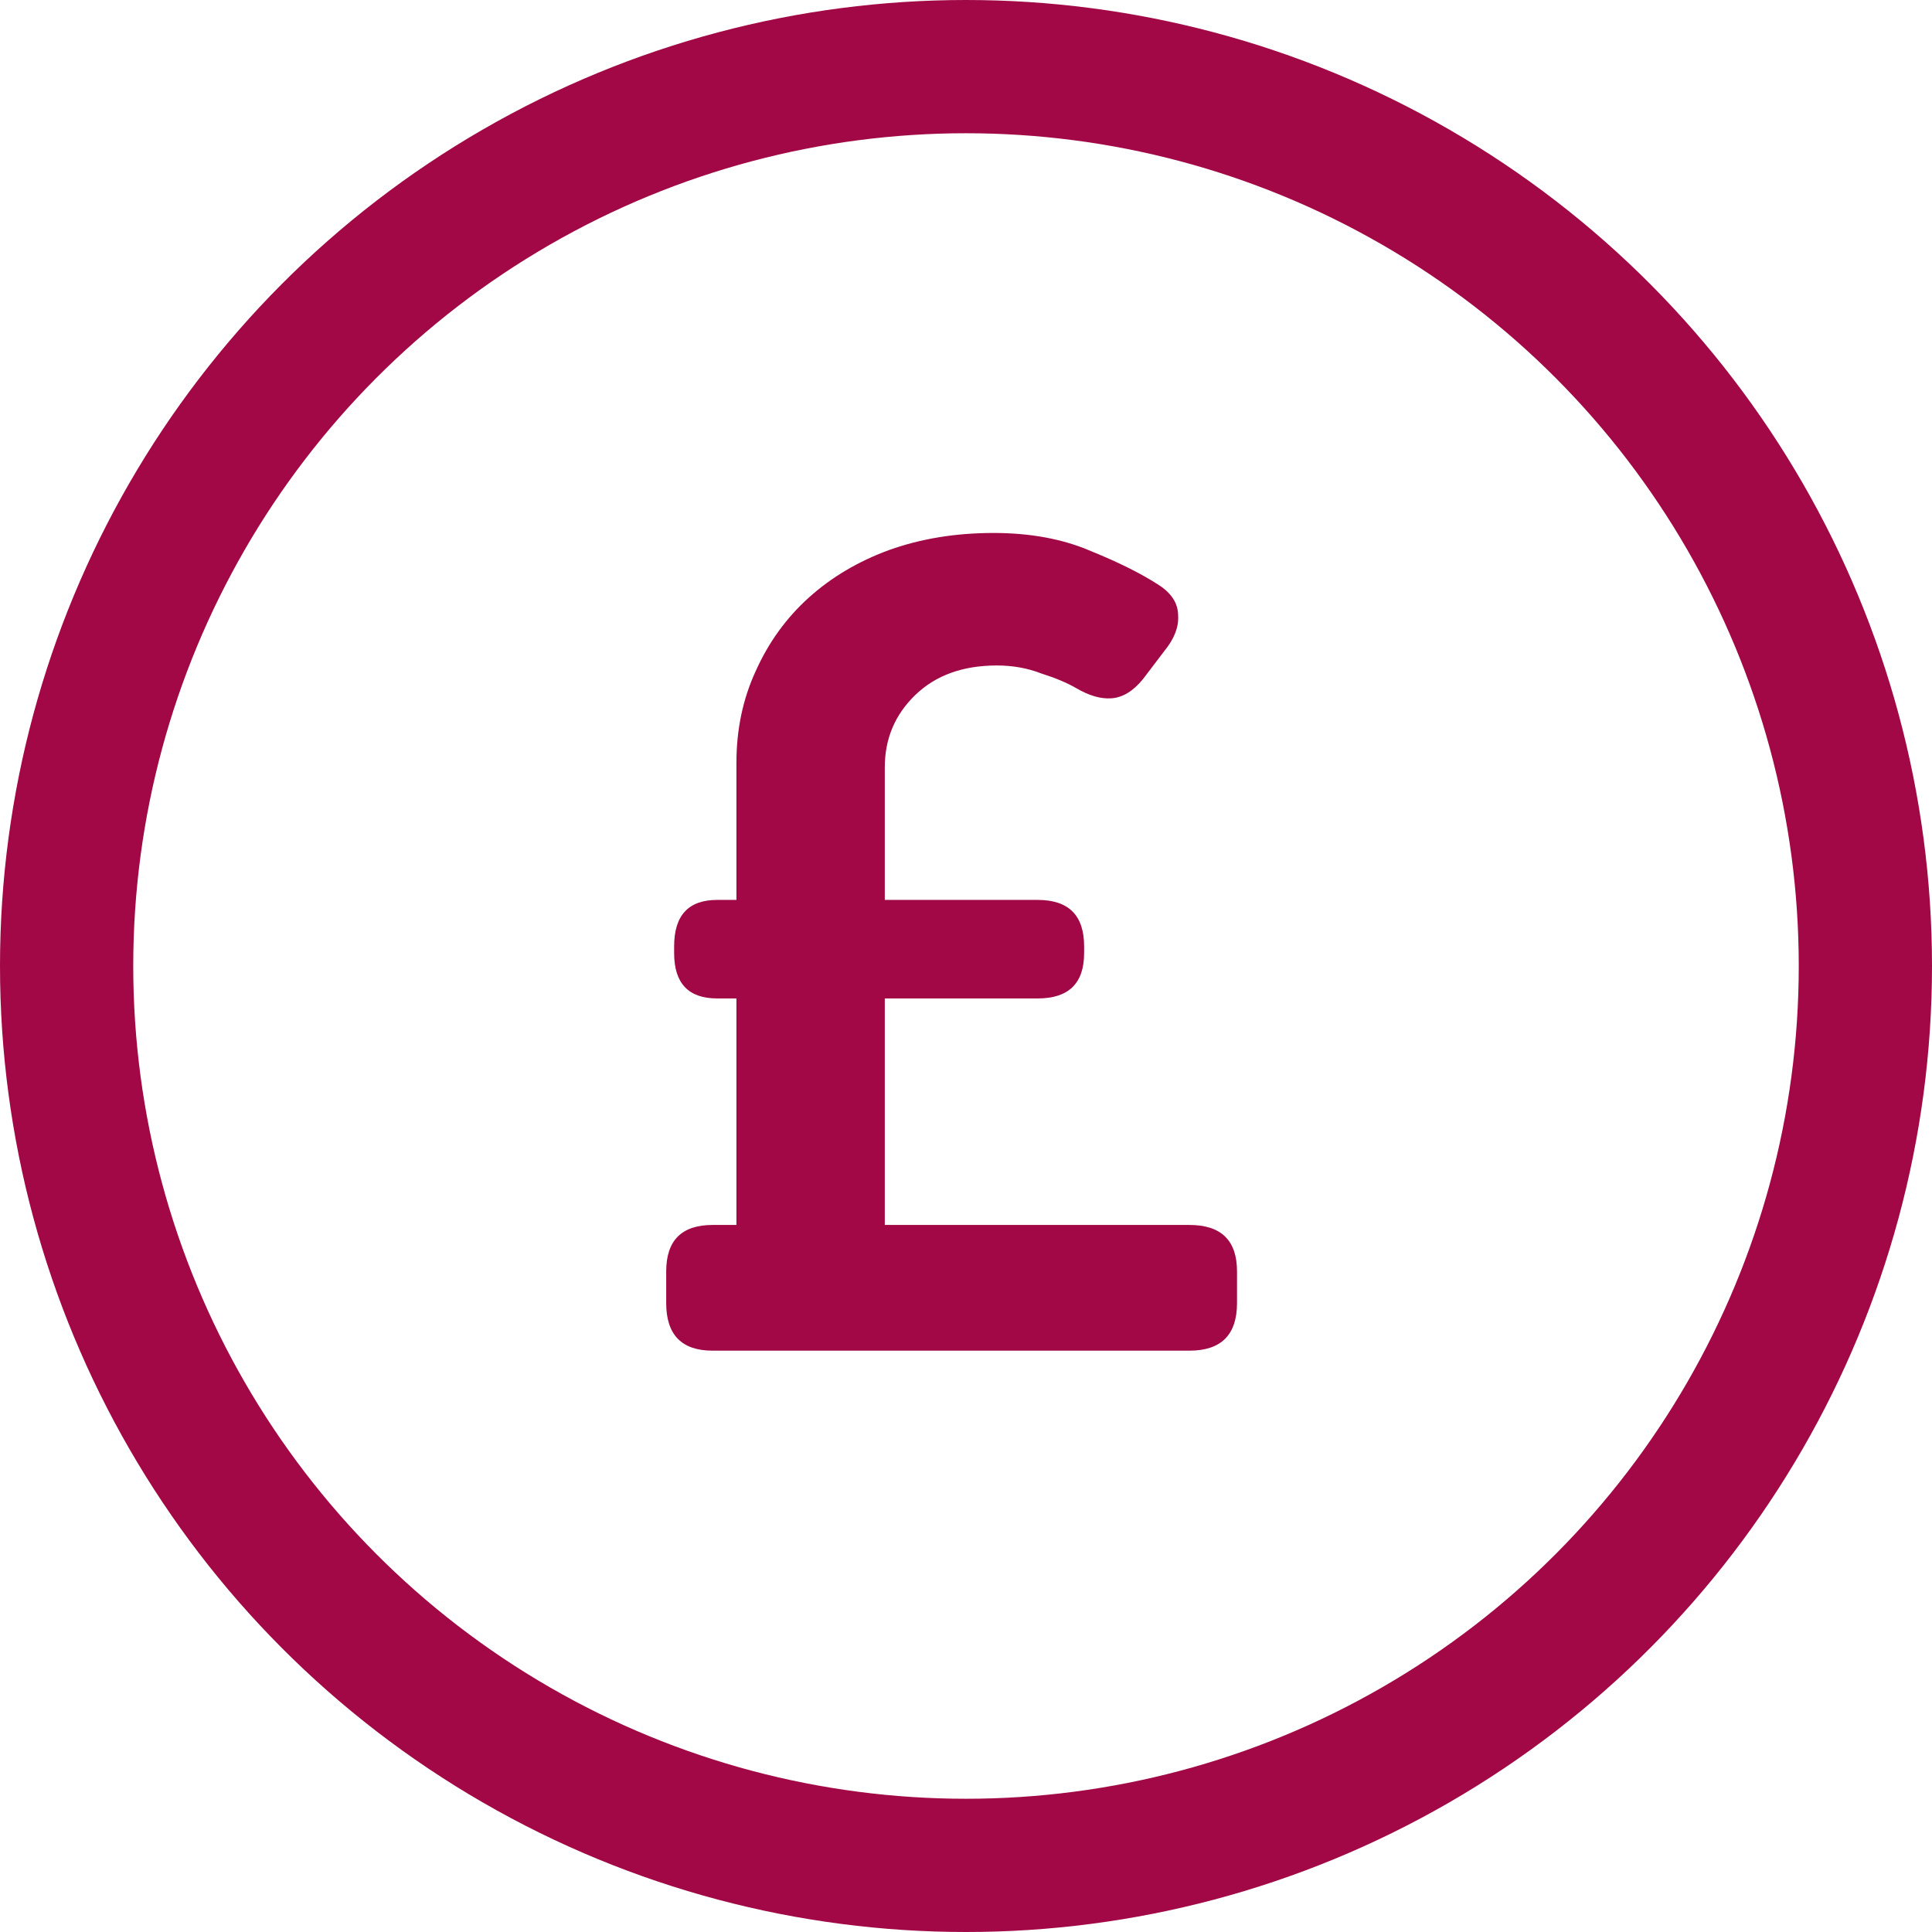<svg width="29" height="29" viewBox="0 0 29 29" fill="none" xmlns="http://www.w3.org/2000/svg">
<g id="Group 1977">
<path id="&#194;&#163;" d="M10 19.084C10 18.619 10.232 18.387 10.697 18.387H11.054V14.987H10.765C10.334 14.987 10.119 14.76 10.119 14.307V14.205C10.119 13.74 10.334 13.508 10.765 13.508H11.054V11.451C11.054 10.952 11.15 10.493 11.343 10.074C11.536 9.643 11.802 9.275 12.142 8.969C12.482 8.663 12.884 8.425 13.349 8.255C13.825 8.085 14.346 8 14.913 8C15.468 8 15.956 8.091 16.375 8.272C16.794 8.442 17.134 8.612 17.395 8.782C17.588 8.907 17.684 9.06 17.684 9.241C17.695 9.411 17.627 9.587 17.48 9.768L17.157 10.193C17.01 10.374 16.851 10.471 16.681 10.482C16.522 10.493 16.347 10.442 16.154 10.329C16.018 10.25 15.842 10.176 15.627 10.108C15.423 10.029 15.202 9.989 14.964 9.989C14.454 9.989 14.046 10.136 13.74 10.431C13.434 10.726 13.281 11.088 13.281 11.519V13.508H15.576C16.041 13.508 16.273 13.74 16.273 14.205V14.307C16.273 14.76 16.041 14.987 15.576 14.987H13.281V18.387H17.854C18.33 18.387 18.568 18.619 18.568 19.084V19.56C18.568 20.036 18.33 20.274 17.854 20.274H10.697C10.232 20.274 10 20.036 10 19.56V19.084Z" fill="#A10845"/>
<circle id="Ellipse 49" cx="14.5" cy="14.5" r="13.5" stroke="#A10845" stroke-width="2"/>
</g>
</svg>
